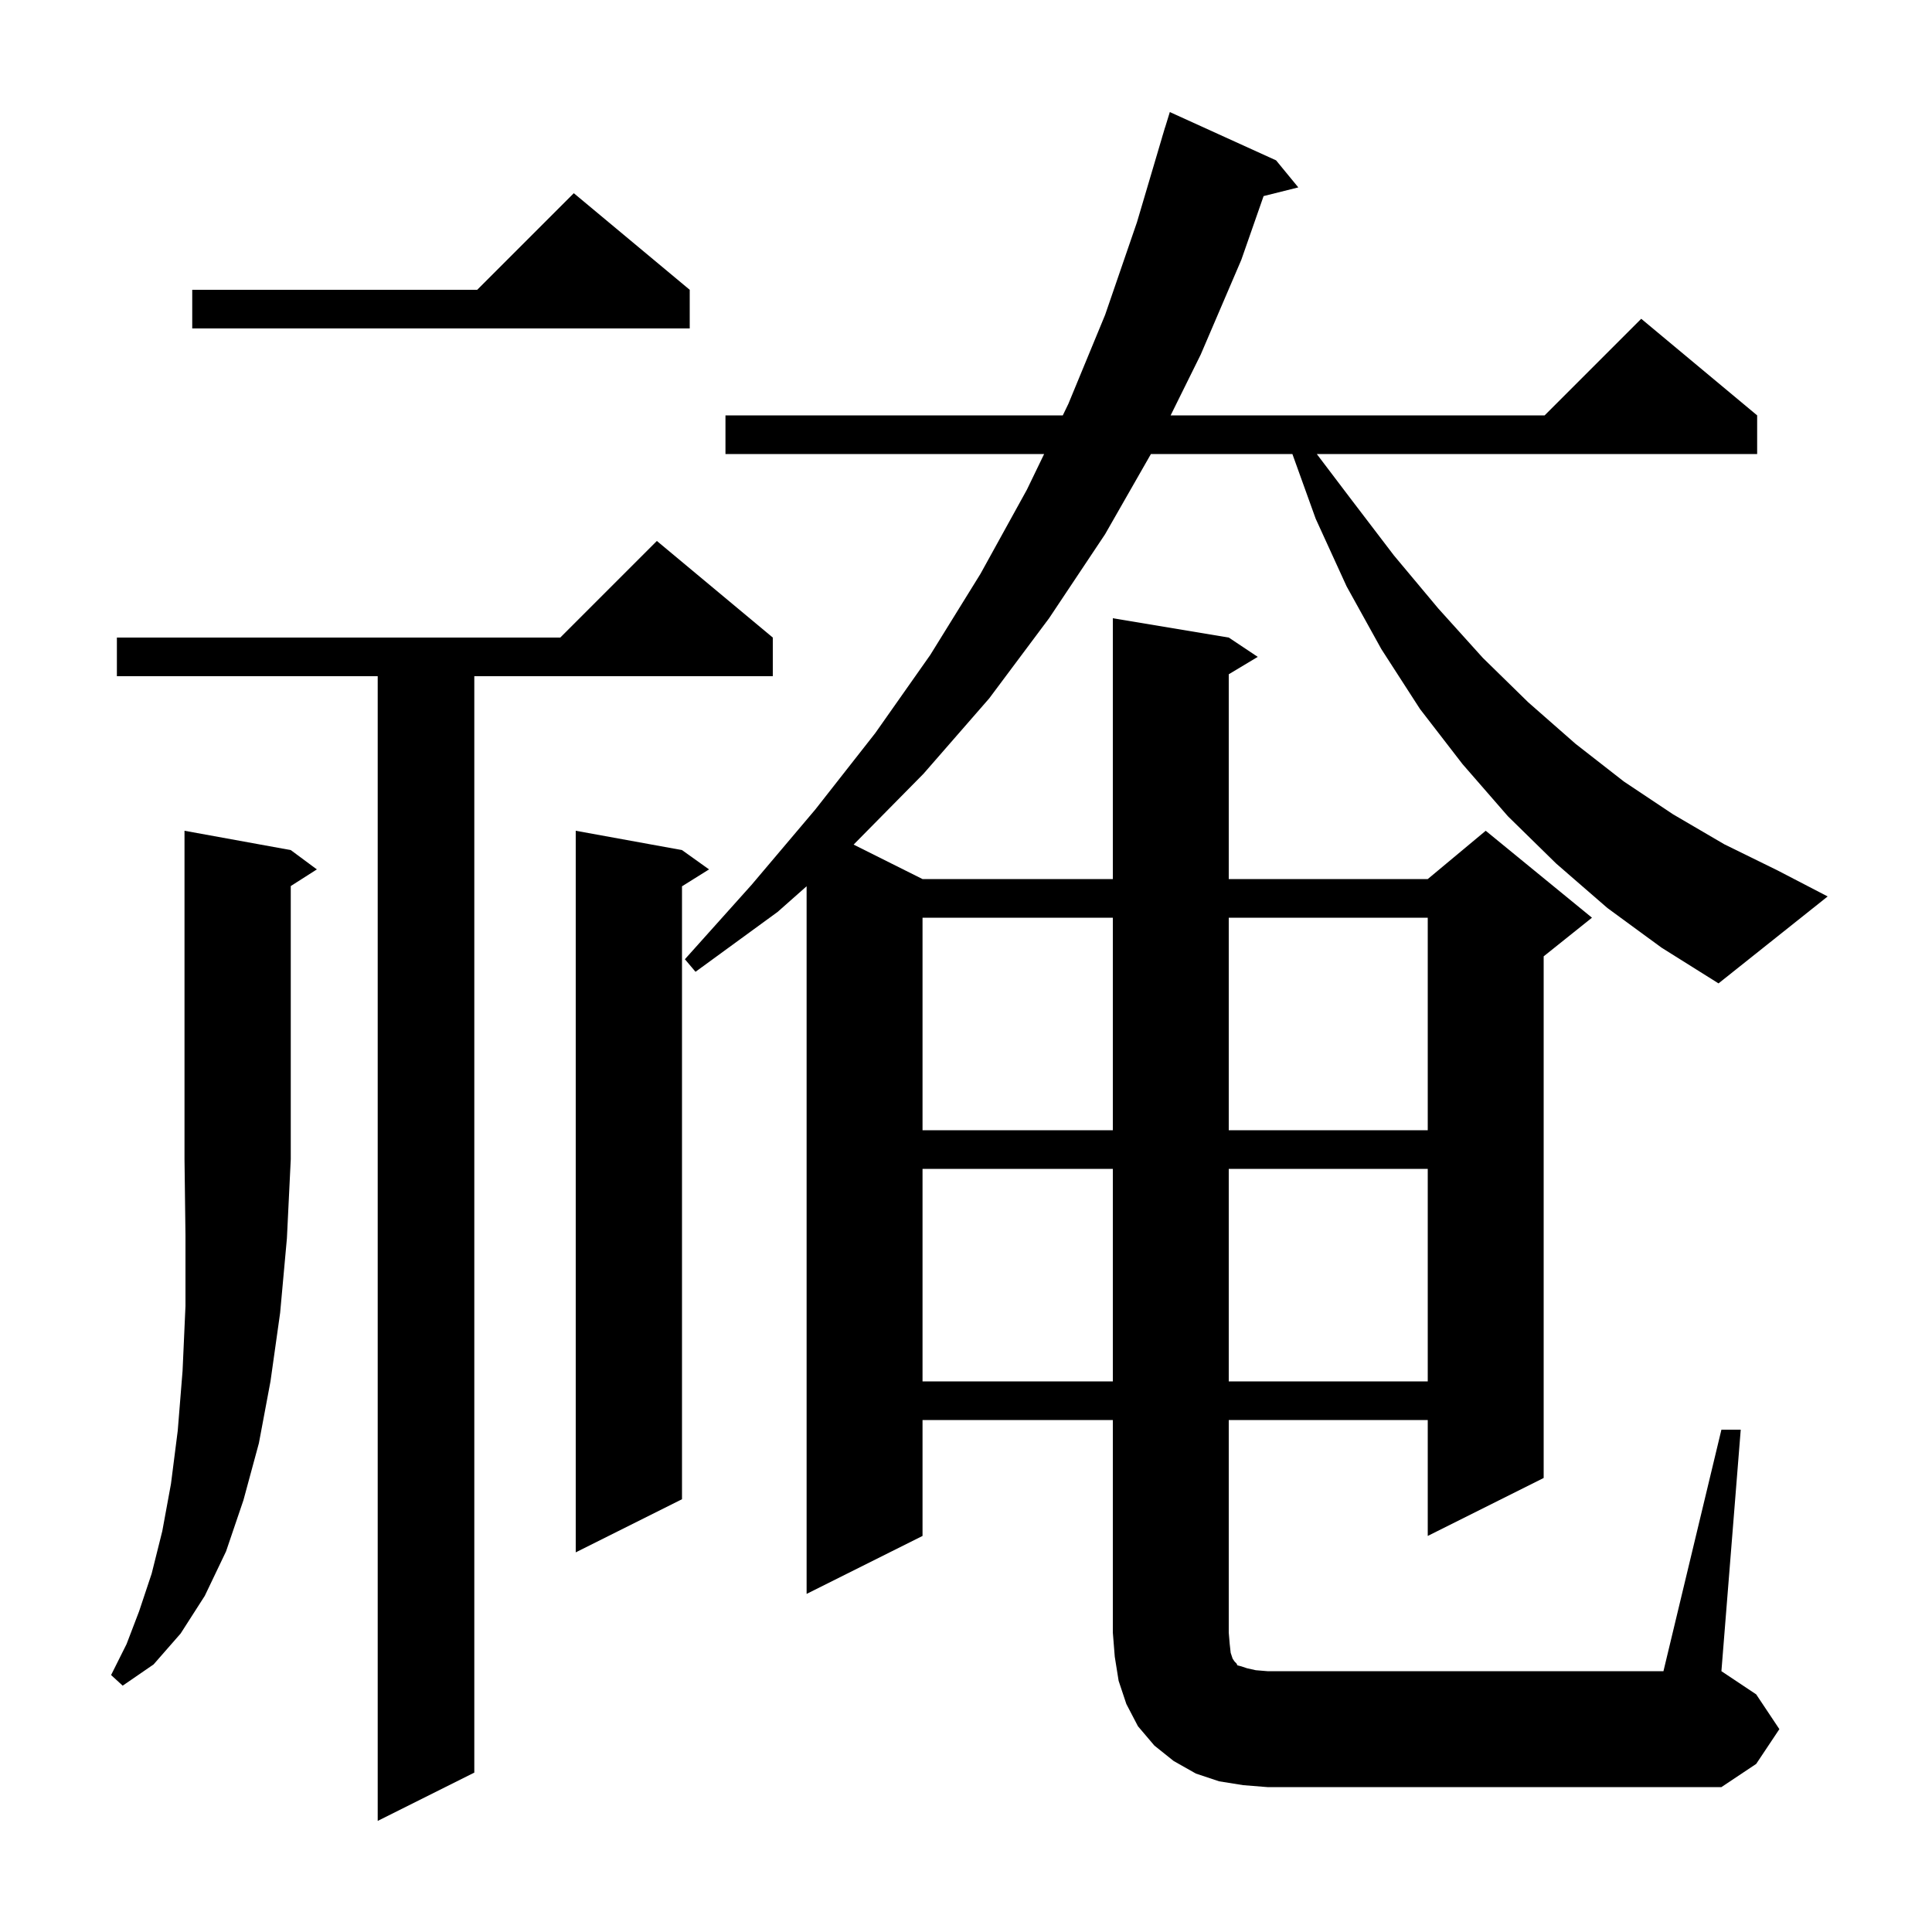 <svg xmlns="http://www.w3.org/2000/svg" xmlns:xlink="http://www.w3.org/1999/xlink" version="1.1" baseProfile="full" viewBox="0 0 200 200" width="200" height="200">
<g fill="black">
<path d="M 80.0 66.0 L 80.0 70.0 L 49.1 70.0 L 49.1 183.5 L 39.1 188.5 L 39.1 70.0 L 12.1 70.0 L 12.1 66.0 L 58.0 66.0 L 68.0 56.0 Z M 30.1 88.0 L 32.8 90.0 L 30.1 91.723 L 30.1 120.0 L 29.7 128.2 L 29.0 135.9 L 28.0 143.0 L 26.8 149.4 L 25.2 155.3 L 23.4 160.6 L 21.2 165.2 L 18.7 169.1 L 15.9 172.3 L 12.7 174.5 L 11.5 173.4 L 13.1 170.2 L 14.4 166.8 L 15.7 162.9 L 16.8 158.5 L 17.7 153.6 L 18.4 148.1 L 18.9 141.9 L 19.2 135.2 L 19.2 127.9 L 19.1 120.0 L 19.1 86.0 Z M 70.6 88.0 L 73.4 90.0 L 70.6 91.75 L 70.6 155.2 L 59.6 160.7 L 59.6 86.0 Z M 95.5 121.0 L 95.5 143.0 L 115.2 143.0 L 115.2 121.0 Z M 127.2 121.0 L 127.2 143.0 L 147.8 143.0 L 147.8 121.0 Z M 95.5 95.0 L 95.5 117.0 L 115.2 117.0 L 115.2 95.0 Z M 127.2 95.0 L 127.2 117.0 L 147.8 117.0 L 147.8 95.0 Z M 166.4 94.0 L 161.1 89.4 L 156.1 84.5 L 151.4 79.1 L 147.0 73.4 L 143.0 67.2 L 139.4 60.7 L 136.2 53.7 L 133.788 47.0 L 119.143 47.0 L 114.4 55.3 L 108.6 64.0 L 102.4 72.3 L 95.6 80.1 L 88.366 87.433 L 95.5 91.0 L 115.2 91.0 L 115.2 64.0 L 127.2 66.0 L 130.2 68.0 L 127.2 69.8 L 127.2 91.0 L 147.8 91.0 L 153.8 86.0 L 164.8 95.0 L 159.8 99.0 L 159.8 153.0 L 147.8 159.0 L 147.8 147.0 L 127.2 147.0 L 127.2 169.0 L 127.3 170.2 L 127.4 171.1 L 127.6 171.7 L 127.8 172.0 L 128.0 172.2 L 128.1 172.4 L 128.5 172.5 L 129.1 172.7 L 130.0 172.9 L 131.2 173.0 L 172.2 173.0 L 178.2 148.0 L 180.2 148.0 L 178.2 173.0 L 181.8 175.4 L 184.2 179.0 L 181.8 182.6 L 178.2 185.0 L 131.2 185.0 L 128.7 184.8 L 126.2 184.4 L 123.8 183.6 L 121.5 182.3 L 119.5 180.7 L 117.8 178.7 L 116.6 176.4 L 115.8 174.0 L 115.4 171.5 L 115.2 169.0 L 115.2 147.0 L 95.5 147.0 L 95.5 159.0 L 83.5 165.0 L 83.5 91.746 L 80.5 94.4 L 72.0 100.6 L 70.9 99.3 L 77.8 91.6 L 84.4 83.8 L 90.6 75.9 L 96.3 67.8 L 101.5 59.4 L 106.3 50.7 L 108.088 47.0 L 75.1 47.0 L 75.1 43.0 L 110.02 43.0 L 110.6 41.8 L 114.4 32.6 L 117.7 23.0 L 120.304 14.201 L 120.3 14.2 L 120.407 13.853 L 120.6 13.2 L 120.607 13.202 L 121.1 11.6 L 132.1 16.6 L 134.4 19.4 L 130.807 20.298 L 128.5 26.9 L 124.3 36.7 L 121.183 43.0 L 159.9 43.0 L 169.9 33.0 L 181.9 43.0 L 181.9 47.0 L 136.313 47.0 L 139.8 51.6 L 144.3 57.5 L 148.9 63.0 L 153.5 68.1 L 158.2 72.7 L 163.1 77.0 L 168.1 80.9 L 173.2 84.3 L 178.5 87.4 L 184.0 90.1 L 189.2 92.8 L 177.9 101.8 L 172.0 98.1 Z M 71.4 30.0 L 71.4 34.0 L 19.9 34.0 L 19.9 30.0 L 49.4 30.0 L 59.4 20.0 Z " />
</g>
</svg>
